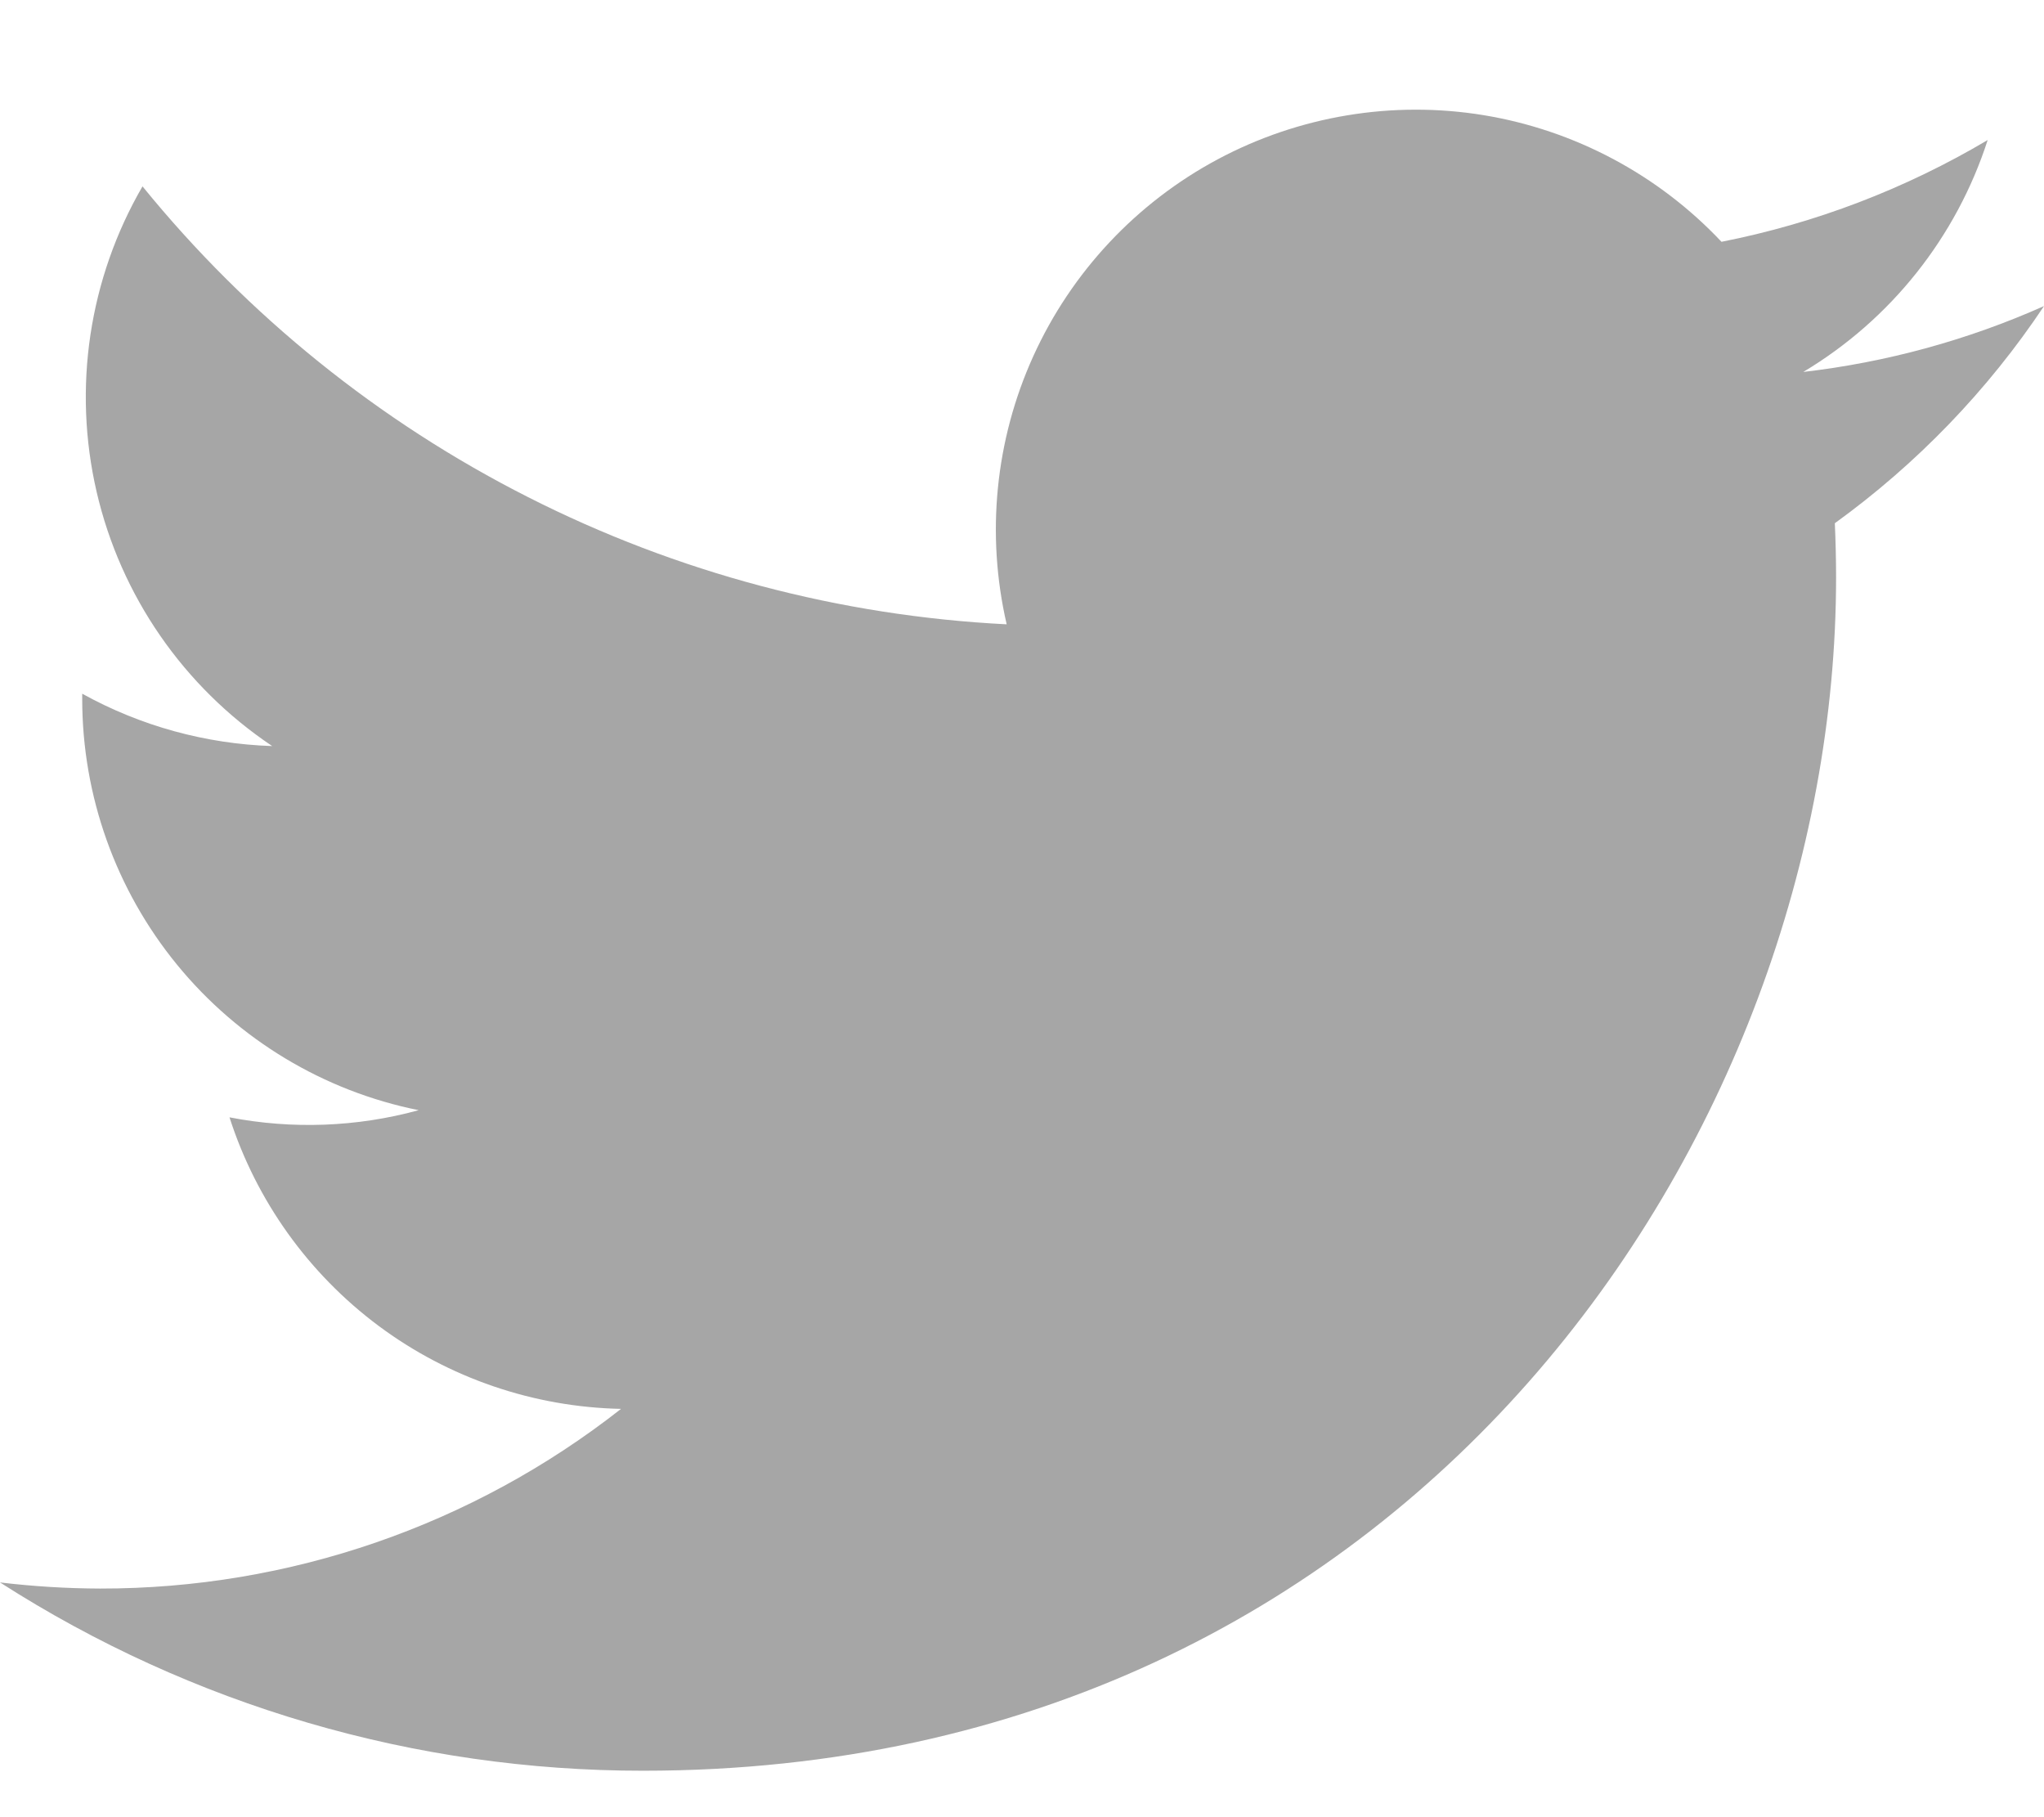 <?xml version="1.0" encoding="utf-8"?>
<svg xmlns="http://www.w3.org/2000/svg" width="18" height="16" viewBox="0 0 18 16" fill="none">
<path d="M5.663 15.591C12.453 15.591 16.169 9.964 16.169 5.085C16.169 4.927 16.165 4.765 16.158 4.607C16.881 4.084 17.505 3.437 18 2.695C17.327 2.995 16.612 3.19 15.88 3.275C16.651 2.814 17.228 2.088 17.504 1.233C16.779 1.663 15.987 1.966 15.16 2.129C14.603 1.538 13.867 1.146 13.065 1.014C12.263 0.883 11.44 1.02 10.723 1.403C10.007 1.786 9.436 2.395 9.1 3.135C8.764 3.875 8.682 4.705 8.865 5.497C7.397 5.423 5.961 5.042 4.65 4.377C3.339 3.713 2.182 2.781 1.255 1.641C0.783 2.454 0.639 3.416 0.851 4.331C1.063 5.246 1.616 6.046 2.397 6.569C1.811 6.55 1.237 6.392 0.724 6.108V6.154C0.724 7.007 1.019 7.834 1.559 8.494C2.099 9.154 2.851 9.607 3.687 9.775C3.144 9.924 2.574 9.945 2.021 9.838C2.257 10.572 2.716 11.213 3.334 11.674C3.952 12.134 4.699 12.389 5.469 12.405C4.161 13.432 2.546 13.989 0.882 13.987C0.587 13.986 0.293 13.968 0 13.933C1.69 15.017 3.655 15.592 5.663 15.591Z" fill="#A6A6A6"/>
</svg>